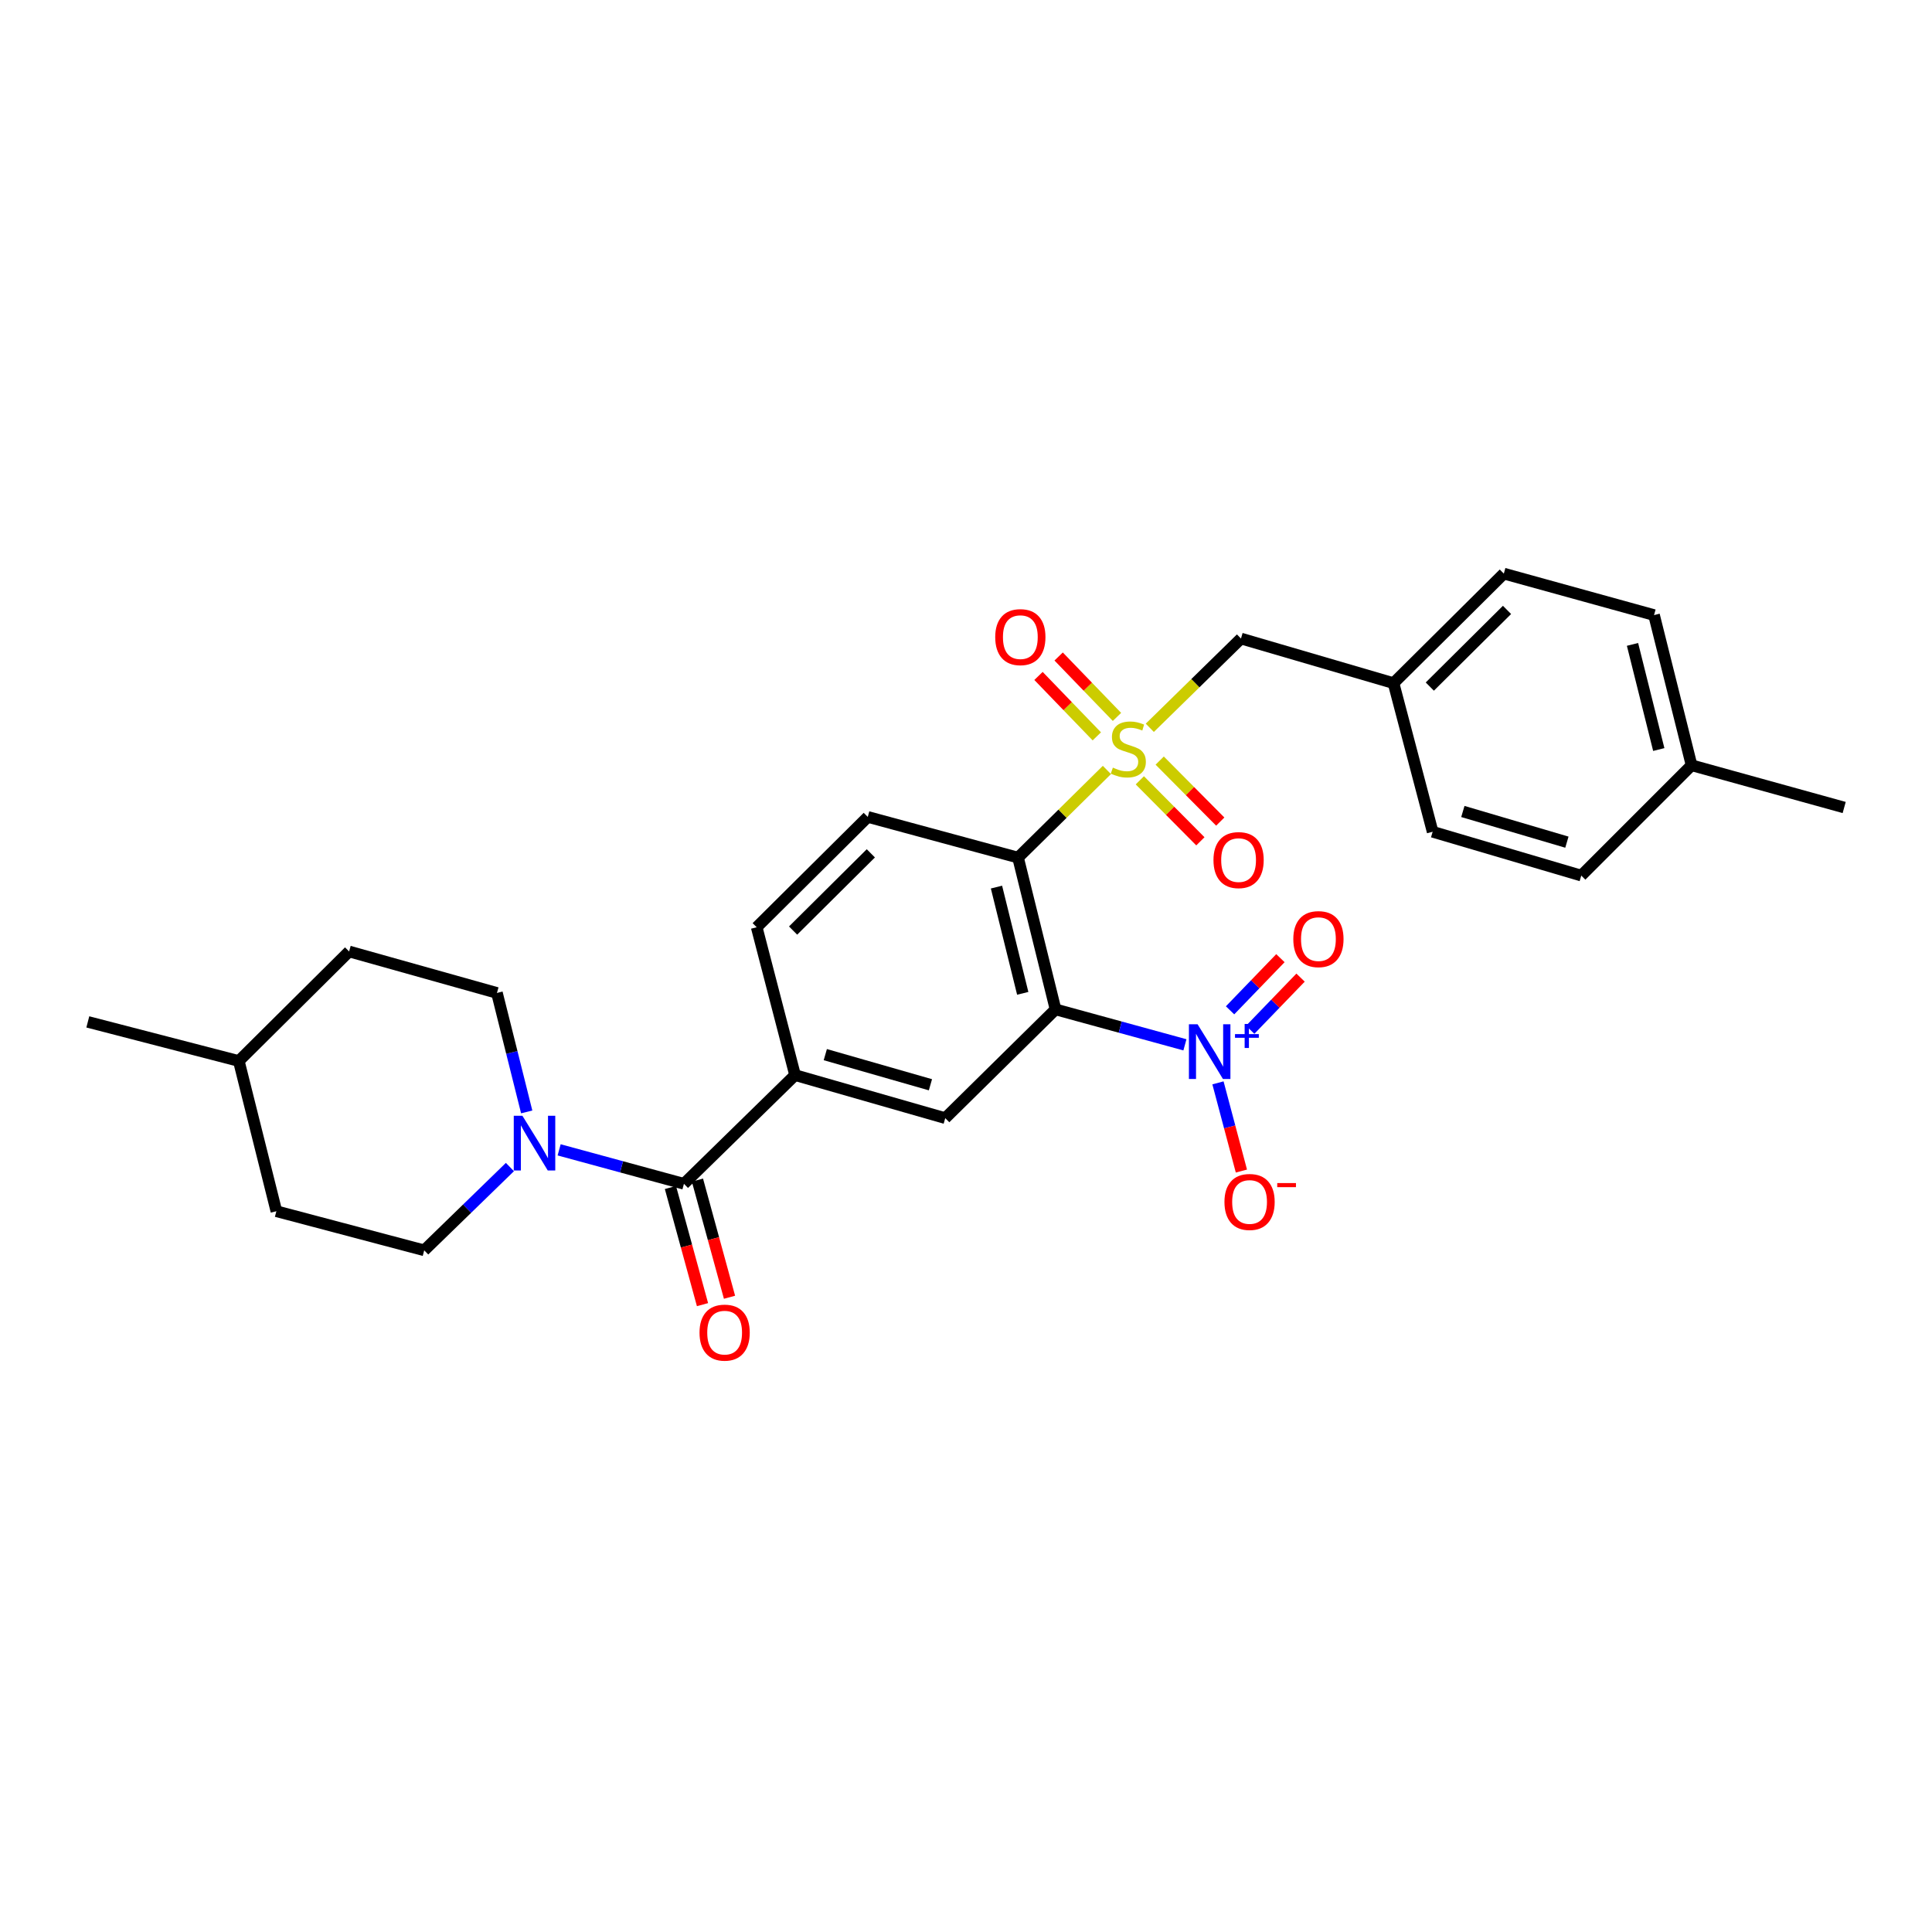 <?xml version='1.0' encoding='iso-8859-1'?>
<svg version='1.1' baseProfile='full'
              xmlns='http://www.w3.org/2000/svg'
                      xmlns:rdkit='http://www.rdkit.org/xml'
                      xmlns:xlink='http://www.w3.org/1999/xlink'
                  xml:space='preserve'
width='1000px' height='1000px' viewBox='0 0 1000 1000'>
<!-- END OF HEADER -->
<rect style='opacity:1.0;fill:#FFFFFF;stroke:none' width='1000' height='1000' x='0' y='0'> </rect>
<path class='bond-1' d='M 572.932,398.531 L 549.933,421.215' style='fill:none;fill-rule:evenodd;stroke:#CCCC00;stroke-width:6px;stroke-linecap:butt;stroke-linejoin:miter;stroke-opacity:1' />
<path class='bond-1' d='M 549.933,421.215 L 526.935,443.899' style='fill:none;fill-rule:evenodd;stroke:#000000;stroke-width:6px;stroke-linecap:butt;stroke-linejoin:miter;stroke-opacity:1' />
<path class='bond-8' d='M 595.137,376.711 L 618.733,353.61' style='fill:none;fill-rule:evenodd;stroke:#CCCC00;stroke-width:6px;stroke-linecap:butt;stroke-linejoin:miter;stroke-opacity:1' />
<path class='bond-8' d='M 618.733,353.61 L 642.33,330.508' style='fill:none;fill-rule:evenodd;stroke:#000000;stroke-width:6px;stroke-linecap:butt;stroke-linejoin:miter;stroke-opacity:1' />
<path class='bond-9' d='M 589.978,403.892 L 605.647,419.677' style='fill:none;fill-rule:evenodd;stroke:#CCCC00;stroke-width:6px;stroke-linecap:butt;stroke-linejoin:miter;stroke-opacity:1' />
<path class='bond-9' d='M 605.647,419.677 L 621.316,435.463' style='fill:none;fill-rule:evenodd;stroke:#FF0000;stroke-width:6px;stroke-linecap:butt;stroke-linejoin:miter;stroke-opacity:1' />
<path class='bond-9' d='M 600.265,393.681 L 615.934,409.467' style='fill:none;fill-rule:evenodd;stroke:#CCCC00;stroke-width:6px;stroke-linecap:butt;stroke-linejoin:miter;stroke-opacity:1' />
<path class='bond-9' d='M 615.934,409.467 L 631.602,425.253' style='fill:none;fill-rule:evenodd;stroke:#FF0000;stroke-width:6px;stroke-linecap:butt;stroke-linejoin:miter;stroke-opacity:1' />
<path class='bond-10' d='M 578.139,371.074 L 563.046,355.437' style='fill:none;fill-rule:evenodd;stroke:#CCCC00;stroke-width:6px;stroke-linecap:butt;stroke-linejoin:miter;stroke-opacity:1' />
<path class='bond-10' d='M 563.046,355.437 L 547.953,339.801' style='fill:none;fill-rule:evenodd;stroke:#FF0000;stroke-width:6px;stroke-linecap:butt;stroke-linejoin:miter;stroke-opacity:1' />
<path class='bond-10' d='M 567.71,381.14 L 552.617,365.503' style='fill:none;fill-rule:evenodd;stroke:#CCCC00;stroke-width:6px;stroke-linecap:butt;stroke-linejoin:miter;stroke-opacity:1' />
<path class='bond-10' d='M 552.617,365.503 L 537.525,349.867' style='fill:none;fill-rule:evenodd;stroke:#FF0000;stroke-width:6px;stroke-linecap:butt;stroke-linejoin:miter;stroke-opacity:1' />
<path class='bond-0' d='M 546.348,522.456 L 526.935,443.899' style='fill:none;fill-rule:evenodd;stroke:#000000;stroke-width:6px;stroke-linecap:butt;stroke-linejoin:miter;stroke-opacity:1' />
<path class='bond-0' d='M 529.366,514.15 L 515.776,459.16' style='fill:none;fill-rule:evenodd;stroke:#000000;stroke-width:6px;stroke-linecap:butt;stroke-linejoin:miter;stroke-opacity:1' />
<path class='bond-2' d='M 546.348,522.456 L 579.831,531.628' style='fill:none;fill-rule:evenodd;stroke:#000000;stroke-width:6px;stroke-linecap:butt;stroke-linejoin:miter;stroke-opacity:1' />
<path class='bond-2' d='M 579.831,531.628 L 613.313,540.801' style='fill:none;fill-rule:evenodd;stroke:#0000FF;stroke-width:6px;stroke-linecap:butt;stroke-linejoin:miter;stroke-opacity:1' />
<path class='bond-5' d='M 546.348,522.456 L 489.258,578.749' style='fill:none;fill-rule:evenodd;stroke:#000000;stroke-width:6px;stroke-linecap:butt;stroke-linejoin:miter;stroke-opacity:1' />
<path class='bond-7' d='M 526.935,443.899 L 449.159,422.834' style='fill:none;fill-rule:evenodd;stroke:#000000;stroke-width:6px;stroke-linecap:butt;stroke-linejoin:miter;stroke-opacity:1' />
<path class='bond-11' d='M 630.417,560.481 L 636.482,583.311' style='fill:none;fill-rule:evenodd;stroke:#0000FF;stroke-width:6px;stroke-linecap:butt;stroke-linejoin:miter;stroke-opacity:1' />
<path class='bond-11' d='M 636.482,583.311 L 642.548,606.141' style='fill:none;fill-rule:evenodd;stroke:#FF0000;stroke-width:6px;stroke-linecap:butt;stroke-linejoin:miter;stroke-opacity:1' />
<path class='bond-12' d='M 647.106,533.008 L 660.137,519.51' style='fill:none;fill-rule:evenodd;stroke:#0000FF;stroke-width:6px;stroke-linecap:butt;stroke-linejoin:miter;stroke-opacity:1' />
<path class='bond-12' d='M 660.137,519.51 L 673.169,506.013' style='fill:none;fill-rule:evenodd;stroke:#FF0000;stroke-width:6px;stroke-linecap:butt;stroke-linejoin:miter;stroke-opacity:1' />
<path class='bond-12' d='M 636.679,522.941 L 649.71,509.443' style='fill:none;fill-rule:evenodd;stroke:#0000FF;stroke-width:6px;stroke-linecap:butt;stroke-linejoin:miter;stroke-opacity:1' />
<path class='bond-12' d='M 649.71,509.443 L 662.742,495.946' style='fill:none;fill-rule:evenodd;stroke:#FF0000;stroke-width:6px;stroke-linecap:butt;stroke-linejoin:miter;stroke-opacity:1' />
<path class='bond-3' d='M 354.006,612.737 L 411.523,556.468' style='fill:none;fill-rule:evenodd;stroke:#000000;stroke-width:6px;stroke-linecap:butt;stroke-linejoin:miter;stroke-opacity:1' />
<path class='bond-4' d='M 354.006,612.737 L 321.707,603.947' style='fill:none;fill-rule:evenodd;stroke:#000000;stroke-width:6px;stroke-linecap:butt;stroke-linejoin:miter;stroke-opacity:1' />
<path class='bond-4' d='M 321.707,603.947 L 289.409,595.157' style='fill:none;fill-rule:evenodd;stroke:#0000FF;stroke-width:6px;stroke-linecap:butt;stroke-linejoin:miter;stroke-opacity:1' />
<path class='bond-14' d='M 347.016,614.65 L 355.315,644.966' style='fill:none;fill-rule:evenodd;stroke:#000000;stroke-width:6px;stroke-linecap:butt;stroke-linejoin:miter;stroke-opacity:1' />
<path class='bond-14' d='M 355.315,644.966 L 363.615,675.283' style='fill:none;fill-rule:evenodd;stroke:#FF0000;stroke-width:6px;stroke-linecap:butt;stroke-linejoin:miter;stroke-opacity:1' />
<path class='bond-14' d='M 360.996,610.823 L 369.295,641.14' style='fill:none;fill-rule:evenodd;stroke:#000000;stroke-width:6px;stroke-linecap:butt;stroke-linejoin:miter;stroke-opacity:1' />
<path class='bond-14' d='M 369.295,641.14 L 377.594,671.456' style='fill:none;fill-rule:evenodd;stroke:#FF0000;stroke-width:6px;stroke-linecap:butt;stroke-linejoin:miter;stroke-opacity:1' />
<path class='bond-15' d='M 272.622,575.525 L 264.92,544.735' style='fill:none;fill-rule:evenodd;stroke:#0000FF;stroke-width:6px;stroke-linecap:butt;stroke-linejoin:miter;stroke-opacity:1' />
<path class='bond-15' d='M 264.92,544.735 L 257.219,513.945' style='fill:none;fill-rule:evenodd;stroke:#000000;stroke-width:6px;stroke-linecap:butt;stroke-linejoin:miter;stroke-opacity:1' />
<path class='bond-16' d='M 263.935,604.06 L 241.755,625.614' style='fill:none;fill-rule:evenodd;stroke:#0000FF;stroke-width:6px;stroke-linecap:butt;stroke-linejoin:miter;stroke-opacity:1' />
<path class='bond-16' d='M 241.755,625.614 L 219.575,647.168' style='fill:none;fill-rule:evenodd;stroke:#000000;stroke-width:6px;stroke-linecap:butt;stroke-linejoin:miter;stroke-opacity:1' />
<path class='bond-29' d='M 489.258,578.749 L 411.523,556.468' style='fill:none;fill-rule:evenodd;stroke:#000000;stroke-width:6px;stroke-linecap:butt;stroke-linejoin:miter;stroke-opacity:1' />
<path class='bond-29' d='M 481.591,561.474 L 427.176,545.877' style='fill:none;fill-rule:evenodd;stroke:#000000;stroke-width:6px;stroke-linecap:butt;stroke-linejoin:miter;stroke-opacity:1' />
<path class='bond-6' d='M 411.523,556.468 L 391.666,479.94' style='fill:none;fill-rule:evenodd;stroke:#000000;stroke-width:6px;stroke-linecap:butt;stroke-linejoin:miter;stroke-opacity:1' />
<path class='bond-13' d='M 449.159,422.834 L 391.666,479.94' style='fill:none;fill-rule:evenodd;stroke:#000000;stroke-width:6px;stroke-linecap:butt;stroke-linejoin:miter;stroke-opacity:1' />
<path class='bond-13' d='M 450.749,441.684 L 410.504,481.658' style='fill:none;fill-rule:evenodd;stroke:#000000;stroke-width:6px;stroke-linecap:butt;stroke-linejoin:miter;stroke-opacity:1' />
<path class='bond-17' d='M 642.33,330.508 L 721.29,353.594' style='fill:none;fill-rule:evenodd;stroke:#000000;stroke-width:6px;stroke-linecap:butt;stroke-linejoin:miter;stroke-opacity:1' />
<path class='bond-19' d='M 257.219,513.945 L 180.699,492.478' style='fill:none;fill-rule:evenodd;stroke:#000000;stroke-width:6px;stroke-linecap:butt;stroke-linejoin:miter;stroke-opacity:1' />
<path class='bond-18' d='M 219.575,647.168 L 143.055,626.925' style='fill:none;fill-rule:evenodd;stroke:#000000;stroke-width:6px;stroke-linecap:butt;stroke-linejoin:miter;stroke-opacity:1' />
<path class='bond-21' d='M 721.29,353.594 L 741.533,430.524' style='fill:none;fill-rule:evenodd;stroke:#000000;stroke-width:6px;stroke-linecap:butt;stroke-linejoin:miter;stroke-opacity:1' />
<path class='bond-22' d='M 721.29,353.594 L 778.38,296.898' style='fill:none;fill-rule:evenodd;stroke:#000000;stroke-width:6px;stroke-linecap:butt;stroke-linejoin:miter;stroke-opacity:1' />
<path class='bond-22' d='M 740.067,355.374 L 780.03,315.687' style='fill:none;fill-rule:evenodd;stroke:#000000;stroke-width:6px;stroke-linecap:butt;stroke-linejoin:miter;stroke-opacity:1' />
<path class='bond-25' d='M 143.055,626.925 L 123.609,549.173' style='fill:none;fill-rule:evenodd;stroke:#000000;stroke-width:6px;stroke-linecap:butt;stroke-linejoin:miter;stroke-opacity:1' />
<path class='bond-30' d='M 180.699,492.478 L 123.609,549.173' style='fill:none;fill-rule:evenodd;stroke:#000000;stroke-width:6px;stroke-linecap:butt;stroke-linejoin:miter;stroke-opacity:1' />
<path class='bond-20' d='M 875.554,396.101 L 856.132,318.365' style='fill:none;fill-rule:evenodd;stroke:#000000;stroke-width:6px;stroke-linecap:butt;stroke-linejoin:miter;stroke-opacity:1' />
<path class='bond-20' d='M 858.579,387.954 L 844.983,333.539' style='fill:none;fill-rule:evenodd;stroke:#000000;stroke-width:6px;stroke-linecap:butt;stroke-linejoin:miter;stroke-opacity:1' />
<path class='bond-26' d='M 875.554,396.101 L 954.545,417.963' style='fill:none;fill-rule:evenodd;stroke:#000000;stroke-width:6px;stroke-linecap:butt;stroke-linejoin:miter;stroke-opacity:1' />
<path class='bond-28' d='M 875.554,396.101 L 818.464,453.207' style='fill:none;fill-rule:evenodd;stroke:#000000;stroke-width:6px;stroke-linecap:butt;stroke-linejoin:miter;stroke-opacity:1' />
<path class='bond-23' d='M 741.533,430.524 L 818.464,453.207' style='fill:none;fill-rule:evenodd;stroke:#000000;stroke-width:6px;stroke-linecap:butt;stroke-linejoin:miter;stroke-opacity:1' />
<path class='bond-23' d='M 757.172,420.024 L 811.023,435.903' style='fill:none;fill-rule:evenodd;stroke:#000000;stroke-width:6px;stroke-linecap:butt;stroke-linejoin:miter;stroke-opacity:1' />
<path class='bond-24' d='M 778.38,296.898 L 856.132,318.365' style='fill:none;fill-rule:evenodd;stroke:#000000;stroke-width:6px;stroke-linecap:butt;stroke-linejoin:miter;stroke-opacity:1' />
<path class='bond-27' d='M 123.609,549.173 L 45.455,528.93' style='fill:none;fill-rule:evenodd;stroke:#000000;stroke-width:6px;stroke-linecap:butt;stroke-linejoin:miter;stroke-opacity:1' />
<path  class='atom-0' d='M 576.016 397.318
Q 576.336 397.438, 577.656 397.998
Q 578.976 398.558, 580.416 398.918
Q 581.896 399.238, 583.336 399.238
Q 586.016 399.238, 587.576 397.958
Q 589.136 396.638, 589.136 394.358
Q 589.136 392.798, 588.336 391.838
Q 587.576 390.878, 586.376 390.358
Q 585.176 389.838, 583.176 389.238
Q 580.656 388.478, 579.136 387.758
Q 577.656 387.038, 576.576 385.518
Q 575.536 383.998, 575.536 381.438
Q 575.536 377.878, 577.936 375.678
Q 580.376 373.478, 585.176 373.478
Q 588.456 373.478, 592.176 375.038
L 591.256 378.118
Q 587.856 376.718, 585.296 376.718
Q 582.536 376.718, 581.016 377.878
Q 579.496 378.998, 579.536 380.958
Q 579.536 382.478, 580.296 383.398
Q 581.096 384.318, 582.216 384.838
Q 583.376 385.358, 585.296 385.958
Q 587.856 386.758, 589.376 387.558
Q 590.896 388.358, 591.976 389.998
Q 593.096 391.598, 593.096 394.358
Q 593.096 398.278, 590.456 400.398
Q 587.856 402.478, 583.496 402.478
Q 580.976 402.478, 579.056 401.918
Q 577.176 401.398, 574.936 400.478
L 576.016 397.318
' fill='#CCCC00'/>
<path  class='atom-3' d='M 619.861 530.15
L 629.141 545.15
Q 630.061 546.63, 631.541 549.31
Q 633.021 551.99, 633.101 552.15
L 633.101 530.15
L 636.861 530.15
L 636.861 558.47
L 632.981 558.47
L 623.021 542.07
Q 621.861 540.15, 620.621 537.95
Q 619.421 535.75, 619.061 535.07
L 619.061 558.47
L 615.381 558.47
L 615.381 530.15
L 619.861 530.15
' fill='#0000FF'/>
<path  class='atom-3' d='M 639.237 535.254
L 644.227 535.254
L 644.227 530.001
L 646.444 530.001
L 646.444 535.254
L 651.566 535.254
L 651.566 537.155
L 646.444 537.155
L 646.444 542.435
L 644.227 542.435
L 644.227 537.155
L 639.237 537.155
L 639.237 535.254
' fill='#0000FF'/>
<path  class='atom-5' d='M 270.405 577.529
L 279.685 592.529
Q 280.605 594.009, 282.085 596.689
Q 283.565 599.369, 283.645 599.529
L 283.645 577.529
L 287.405 577.529
L 287.405 605.849
L 283.525 605.849
L 273.565 589.449
Q 272.405 587.529, 271.165 585.329
Q 269.965 583.129, 269.605 582.449
L 269.605 605.849
L 265.925 605.849
L 265.925 577.529
L 270.405 577.529
' fill='#0000FF'/>
<path  class='atom-10' d='M 628.09 445.179
Q 628.09 438.379, 631.45 434.579
Q 634.81 430.779, 641.09 430.779
Q 647.37 430.779, 650.73 434.579
Q 654.09 438.379, 654.09 445.179
Q 654.09 452.059, 650.69 455.979
Q 647.29 459.859, 641.09 459.859
Q 634.85 459.859, 631.45 455.979
Q 628.09 452.099, 628.09 445.179
M 641.09 456.659
Q 645.41 456.659, 647.73 453.779
Q 650.09 450.859, 650.09 445.179
Q 650.09 439.619, 647.73 436.819
Q 645.41 433.979, 641.09 433.979
Q 636.77 433.979, 634.41 436.779
Q 632.09 439.579, 632.09 445.179
Q 632.09 450.899, 634.41 453.779
Q 636.77 456.659, 641.09 456.659
' fill='#FF0000'/>
<path  class='atom-11' d='M 515.126 329.775
Q 515.126 322.975, 518.486 319.175
Q 521.846 315.375, 528.126 315.375
Q 534.406 315.375, 537.766 319.175
Q 541.126 322.975, 541.126 329.775
Q 541.126 336.655, 537.726 340.575
Q 534.326 344.455, 528.126 344.455
Q 521.886 344.455, 518.486 340.575
Q 515.126 336.695, 515.126 329.775
M 528.126 341.255
Q 532.446 341.255, 534.766 338.375
Q 537.126 335.455, 537.126 329.775
Q 537.126 324.215, 534.766 321.415
Q 532.446 318.575, 528.126 318.575
Q 523.806 318.575, 521.446 321.375
Q 519.126 324.175, 519.126 329.775
Q 519.126 335.495, 521.446 338.375
Q 523.806 341.255, 528.126 341.255
' fill='#FF0000'/>
<path  class='atom-12' d='M 633.775 622.133
Q 633.775 615.333, 637.135 611.533
Q 640.495 607.733, 646.775 607.733
Q 653.055 607.733, 656.415 611.533
Q 659.775 615.333, 659.775 622.133
Q 659.775 629.013, 656.375 632.933
Q 652.975 636.813, 646.775 636.813
Q 640.535 636.813, 637.135 632.933
Q 633.775 629.053, 633.775 622.133
M 646.775 633.613
Q 651.095 633.613, 653.415 630.733
Q 655.775 627.813, 655.775 622.133
Q 655.775 616.573, 653.415 613.773
Q 651.095 610.933, 646.775 610.933
Q 642.455 610.933, 640.095 613.733
Q 637.775 616.533, 637.775 622.133
Q 637.775 627.853, 640.095 630.733
Q 642.455 633.613, 646.775 633.613
' fill='#FF0000'/>
<path  class='atom-12' d='M 661.095 612.356
L 670.784 612.356
L 670.784 614.468
L 661.095 614.468
L 661.095 612.356
' fill='#FF0000'/>
<path  class='atom-13' d='M 669.414 486.084
Q 669.414 479.284, 672.774 475.484
Q 676.134 471.684, 682.414 471.684
Q 688.694 471.684, 692.054 475.484
Q 695.414 479.284, 695.414 486.084
Q 695.414 492.964, 692.014 496.884
Q 688.614 500.764, 682.414 500.764
Q 676.174 500.764, 672.774 496.884
Q 669.414 493.004, 669.414 486.084
M 682.414 497.564
Q 686.734 497.564, 689.054 494.684
Q 691.414 491.764, 691.414 486.084
Q 691.414 480.524, 689.054 477.724
Q 686.734 474.884, 682.414 474.884
Q 678.094 474.884, 675.734 477.684
Q 673.414 480.484, 673.414 486.084
Q 673.414 491.804, 675.734 494.684
Q 678.094 497.564, 682.414 497.564
' fill='#FF0000'/>
<path  class='atom-15' d='M 362.07 689.764
Q 362.07 682.964, 365.43 679.164
Q 368.79 675.364, 375.07 675.364
Q 381.35 675.364, 384.71 679.164
Q 388.07 682.964, 388.07 689.764
Q 388.07 696.644, 384.67 700.564
Q 381.27 704.444, 375.07 704.444
Q 368.83 704.444, 365.43 700.564
Q 362.07 696.684, 362.07 689.764
M 375.07 701.244
Q 379.39 701.244, 381.71 698.364
Q 384.07 695.444, 384.07 689.764
Q 384.07 684.204, 381.71 681.404
Q 379.39 678.564, 375.07 678.564
Q 370.75 678.564, 368.39 681.364
Q 366.07 684.164, 366.07 689.764
Q 366.07 695.484, 368.39 698.364
Q 370.75 701.244, 375.07 701.244
' fill='#FF0000'/>
</svg>
